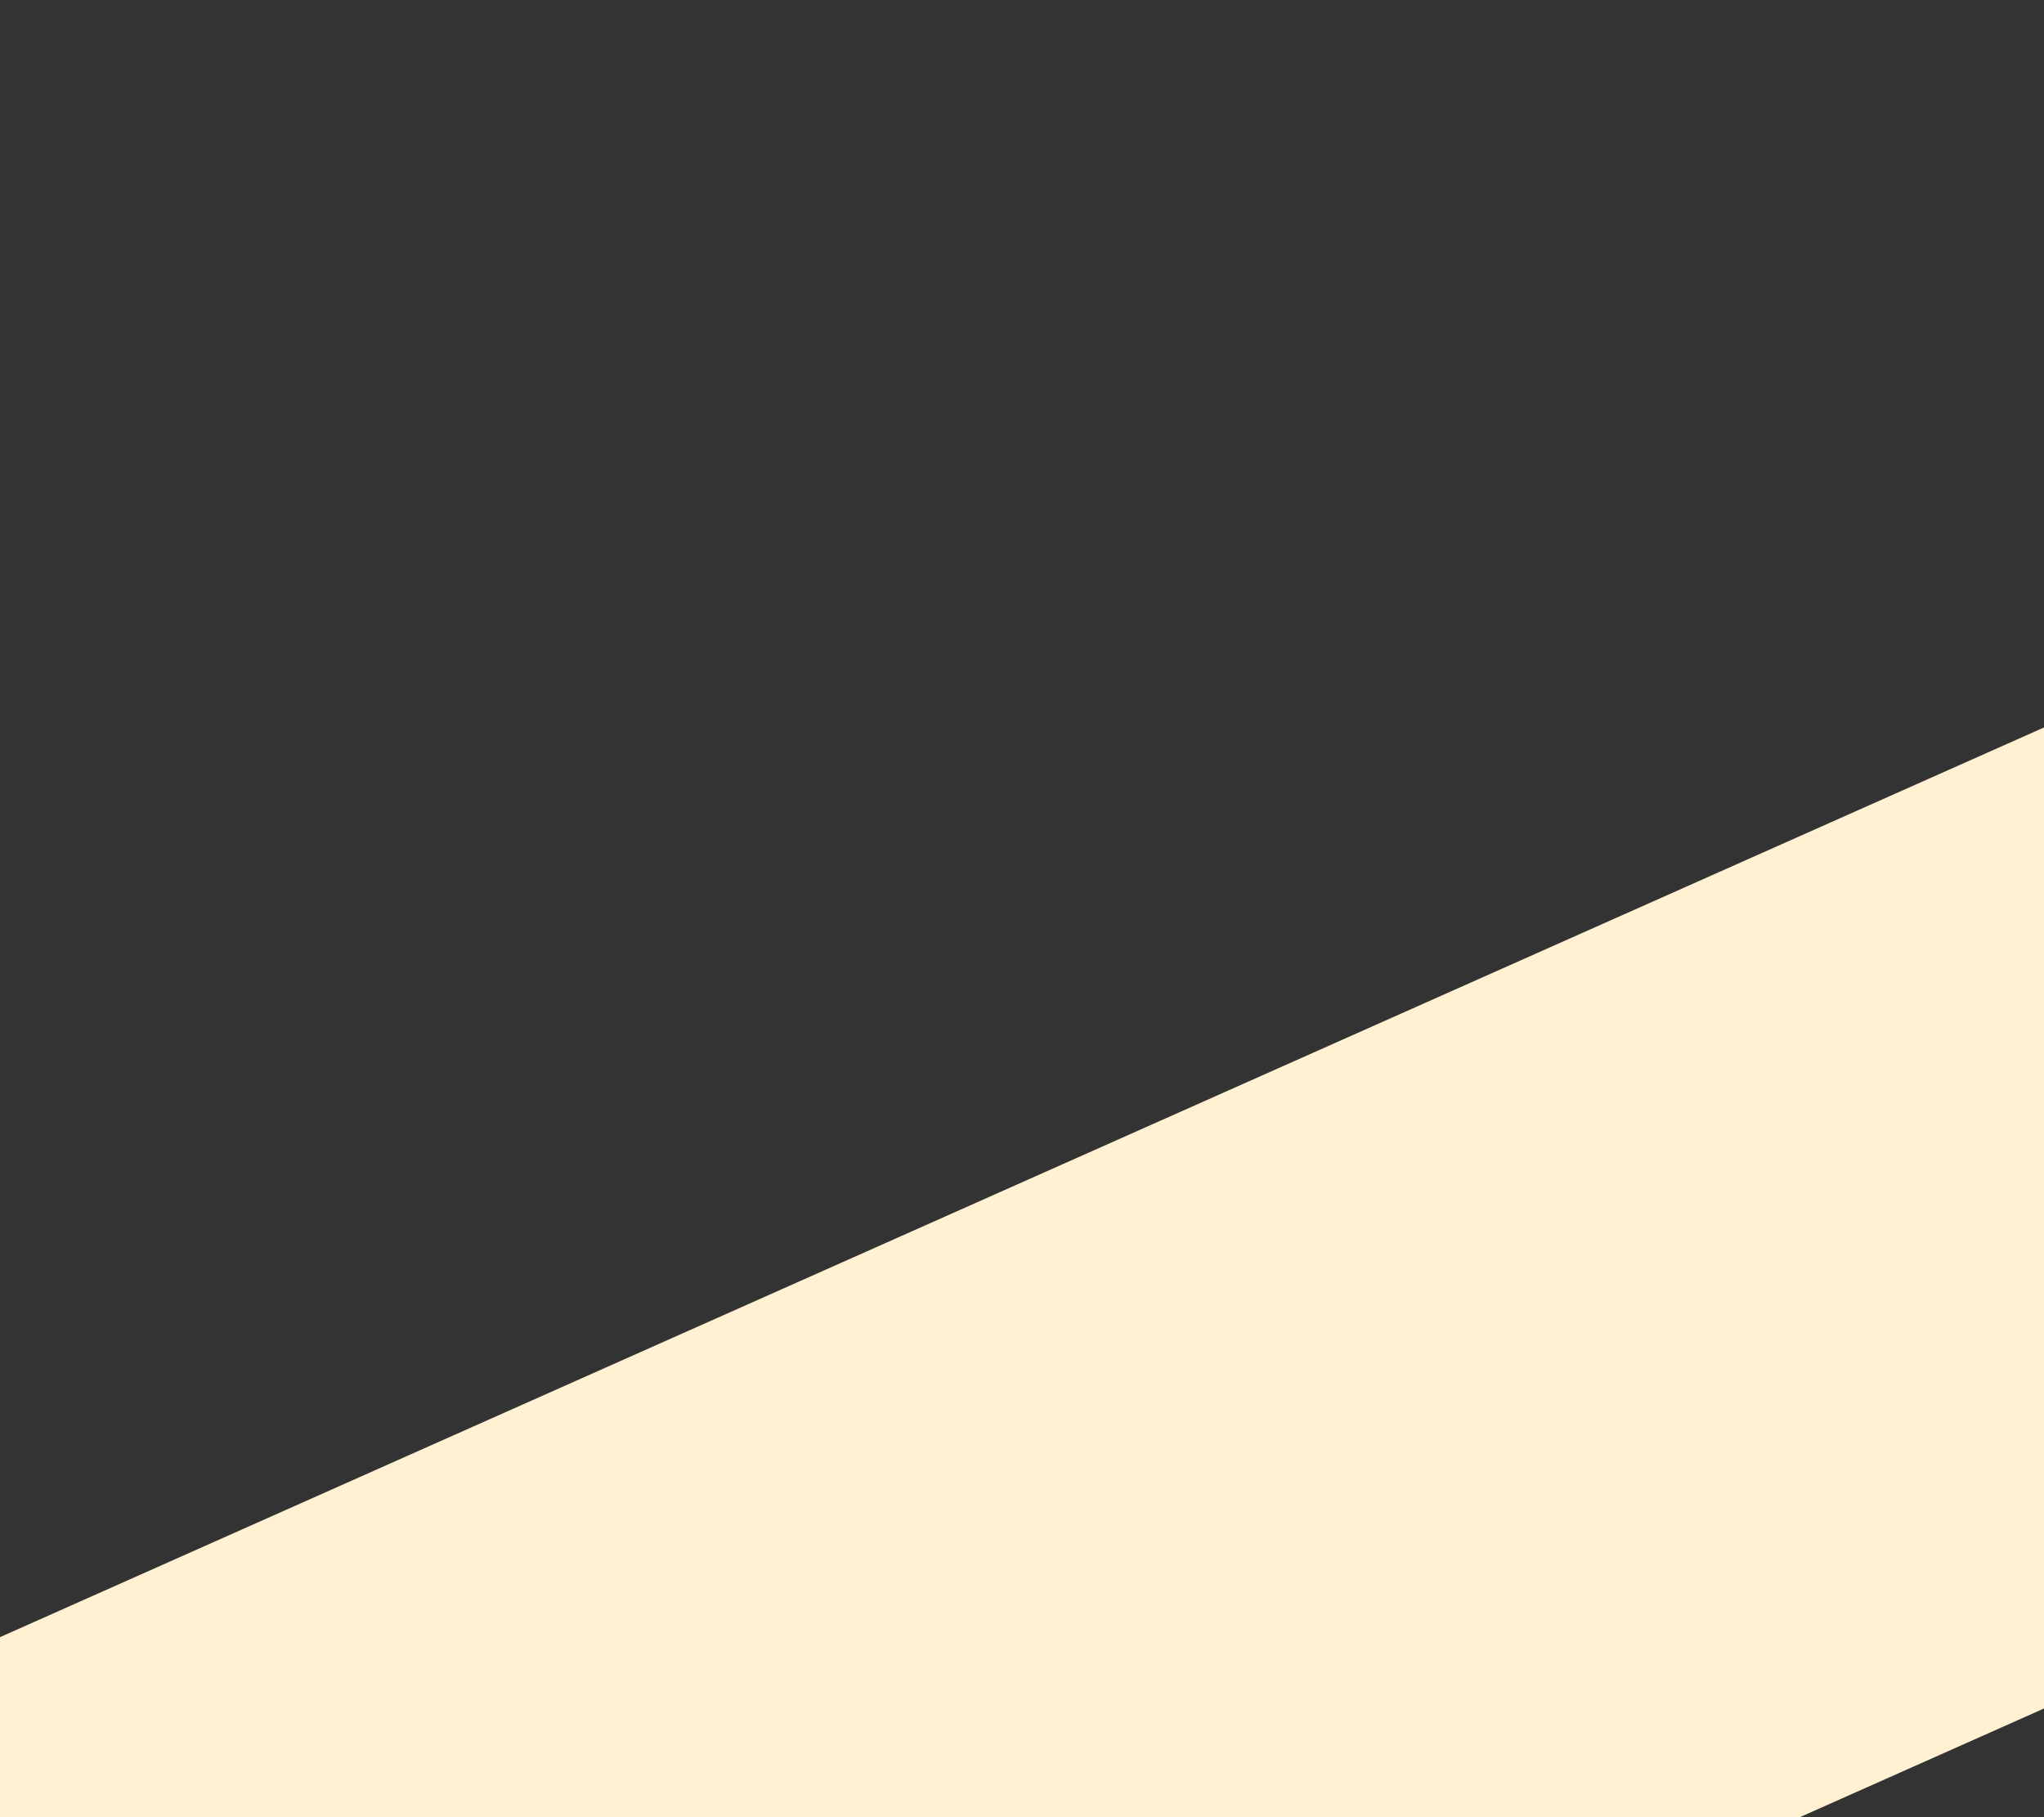 <svg width="495" height="440" viewBox="0 0 495 440" fill="none" xmlns="http://www.w3.org/2000/svg">
<rect x="0" y="0" width="495" height="440" fill="#333333" stroke="none"/>
<g clip-path="url(#clip0_7445_5093)">
<path d="M720.043 76L-424.001 585.084V822.629L720.043 313.545L720.043 76Z" fill="#FFF1D2"/>
</g>
<defs>
<clipPath id="clip0_7445_5093">
<rect width="495" height="440" fill="white"/>
</clipPath>
</defs>
</svg>
